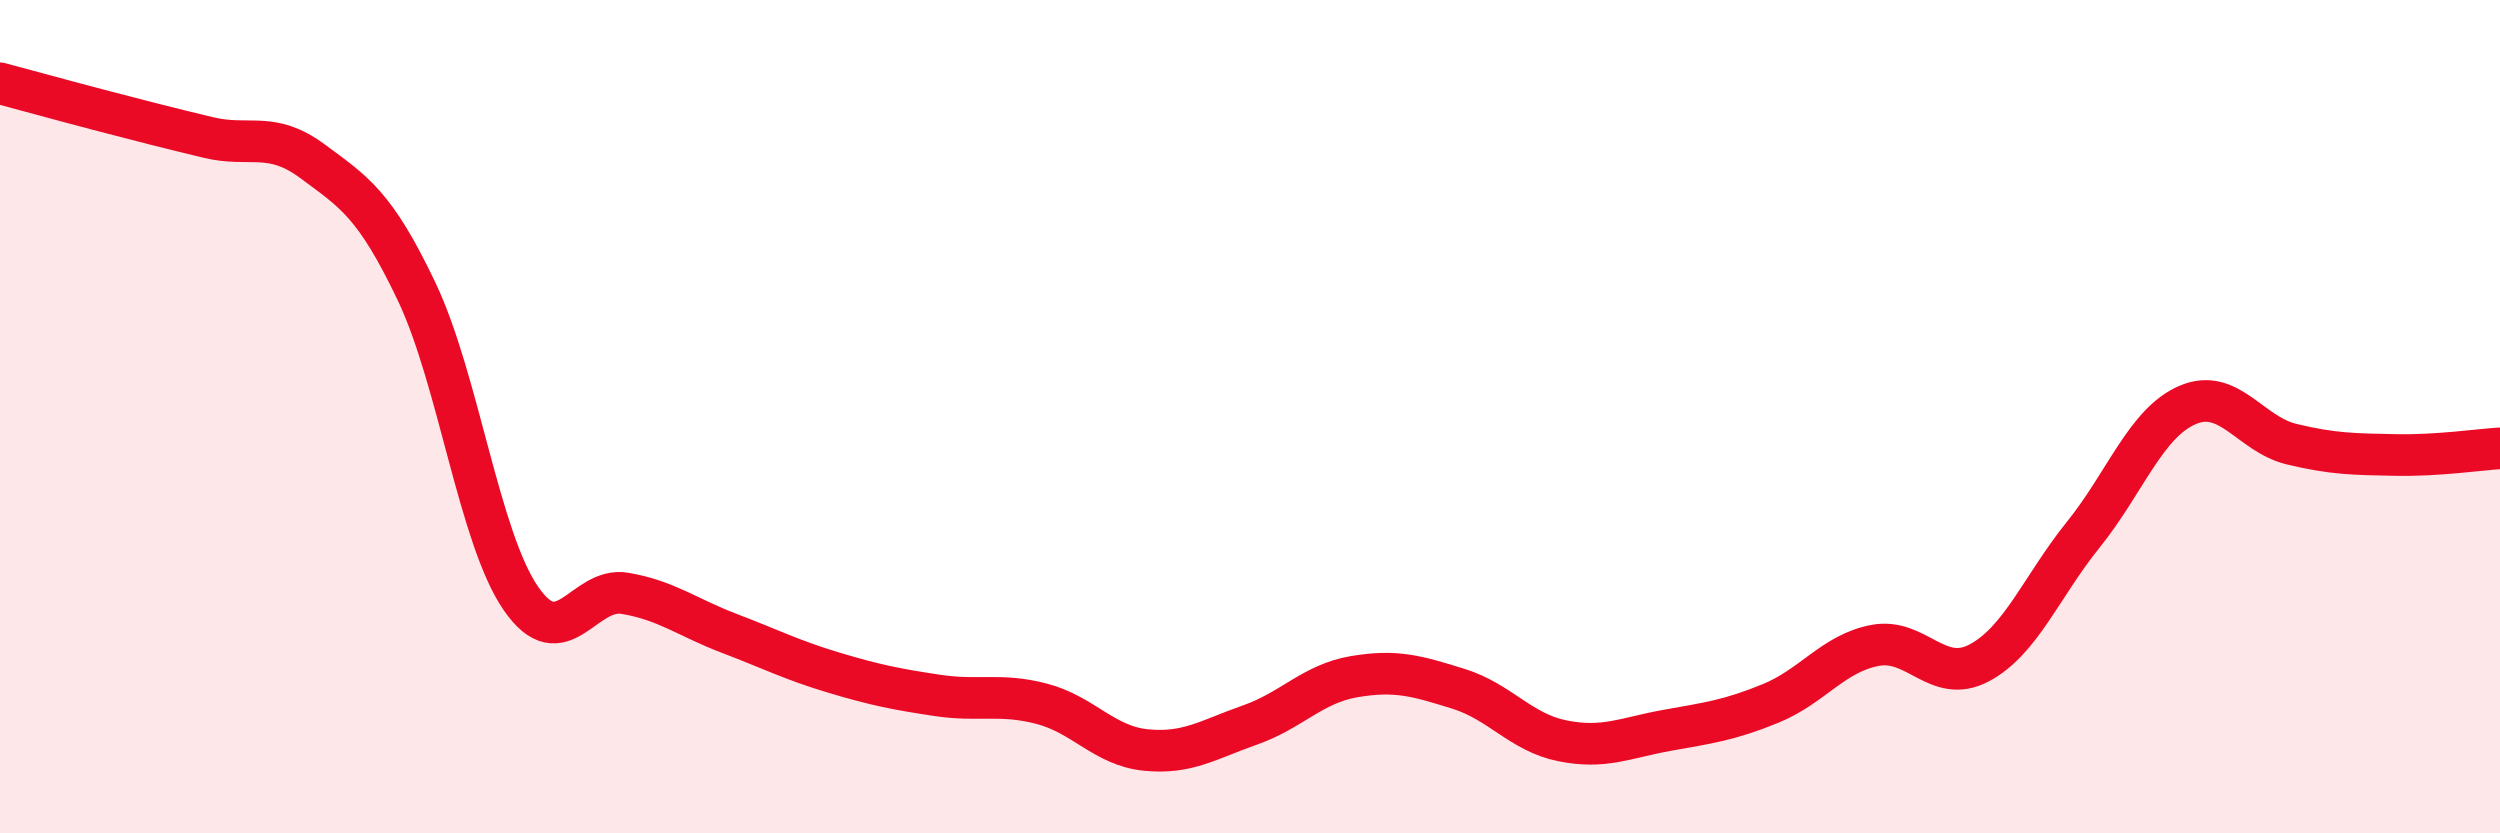 
    <svg width="60" height="20" viewBox="0 0 60 20" xmlns="http://www.w3.org/2000/svg">
      <path
        d="M 0,2 C 0.5,2.13 1.5,2.41 2.5,2.67 C 3.5,2.93 4,3.06 5,3.3 C 6,3.54 6.5,3.13 7.5,3.87 C 8.5,4.61 9,4.9 10,7 C 11,9.1 11.5,12.91 12.5,14.36 C 13.5,15.81 14,14.07 15,14.24 C 16,14.41 16.5,14.82 17.5,15.2 C 18.5,15.58 19,15.84 20,16.14 C 21,16.44 21.5,16.54 22.5,16.69 C 23.5,16.84 24,16.63 25,16.89 C 26,17.15 26.5,17.9 27.5,18 C 28.5,18.1 29,17.75 30,17.4 C 31,17.05 31.5,16.41 32.5,16.24 C 33.5,16.07 34,16.22 35,16.53 C 36,16.84 36.5,17.58 37.5,17.78 C 38.5,17.98 39,17.71 40,17.53 C 41,17.35 41.5,17.29 42.5,16.88 C 43.5,16.47 44,15.68 45,15.49 C 46,15.3 46.5,16.44 47.5,15.91 C 48.5,15.38 49,14.07 50,12.83 C 51,11.59 51.5,10.15 52.5,9.72 C 53.5,9.29 54,10.42 55,10.66 C 56,10.9 56.5,10.9 57.5,10.92 C 58.5,10.94 59.5,10.79 60,10.76L60 20L0 20Z"
        fill="#EB0A25"
        opacity="0.1"
        stroke-linecap="round"
        stroke-linejoin="round"
      />
      <path
        d="M 0,2 C 0.5,2.13 1.5,2.41 2.5,2.67 C 3.5,2.93 4,3.06 5,3.3 C 6,3.54 6.5,3.13 7.5,3.87 C 8.5,4.61 9,4.9 10,7 C 11,9.1 11.5,12.91 12.5,14.36 C 13.5,15.81 14,14.07 15,14.24 C 16,14.41 16.5,14.82 17.5,15.2 C 18.5,15.58 19,15.84 20,16.14 C 21,16.44 21.5,16.54 22.5,16.69 C 23.5,16.84 24,16.63 25,16.89 C 26,17.15 26.5,17.9 27.5,18 C 28.5,18.1 29,17.75 30,17.4 C 31,17.05 31.5,16.41 32.5,16.24 C 33.5,16.07 34,16.22 35,16.53 C 36,16.84 36.5,17.58 37.5,17.78 C 38.5,17.98 39,17.71 40,17.53 C 41,17.35 41.5,17.29 42.5,16.88 C 43.5,16.47 44,15.68 45,15.49 C 46,15.3 46.5,16.44 47.5,15.91 C 48.5,15.38 49,14.07 50,12.83 C 51,11.59 51.5,10.15 52.5,9.72 C 53.5,9.29 54,10.42 55,10.66 C 56,10.9 56.5,10.9 57.5,10.92 C 58.5,10.94 59.5,10.79 60,10.76"
        stroke="#EB0A25"
        stroke-width="1"
        fill="none"
        stroke-linecap="round"
        stroke-linejoin="round"
      />
    </svg>
  